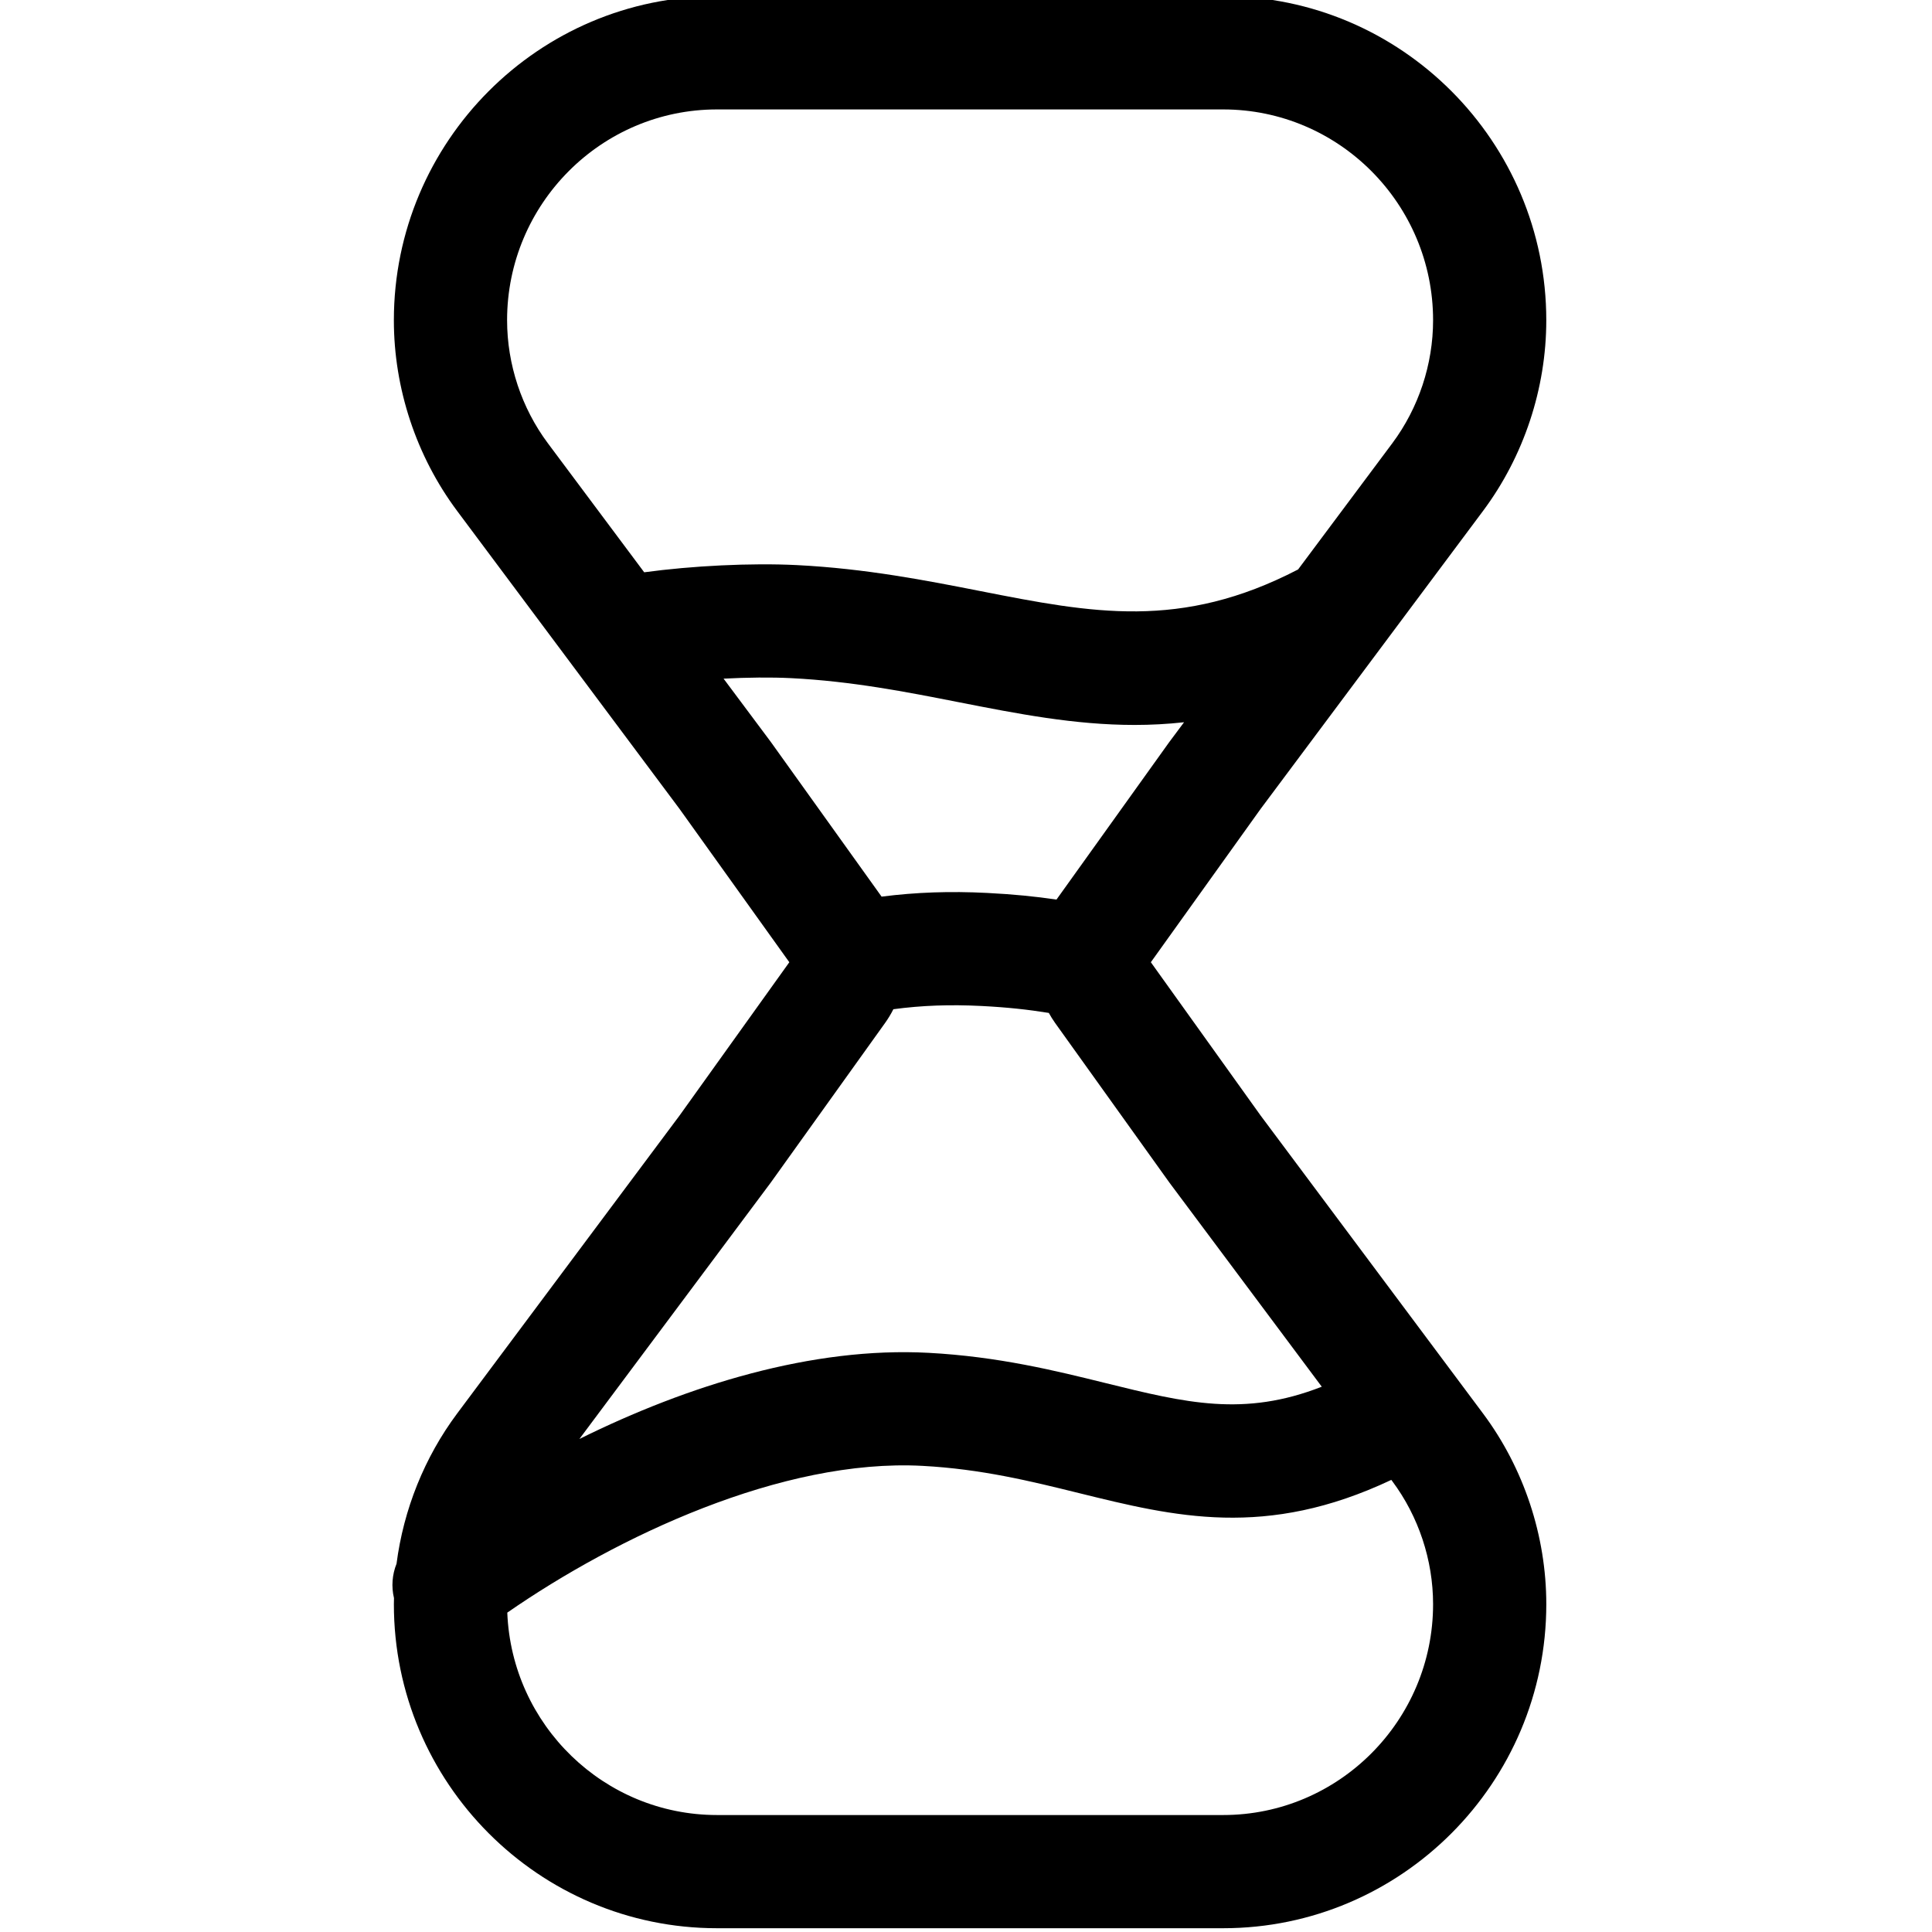 <svg height="511pt" viewBox="-103 1 511 511.999" width="511pt" xmlns="http://www.w3.org/2000/svg"><path d="m230.594 296.652-29.109-40.652 29.109-40.652 58.914-78.93c10.816-14.492 16.773-32.441 16.773-50.547 0-47.348-38.414-85.871-85.629-85.871h-134.141c-47.219 0-85.633 38.523-85.633 85.871 0 18.105 5.957 36.055 16.777 50.547l58.914 78.93 29.109 40.652-29.109 40.652-58.914 78.93c-8.672 11.621-14.211 25.465-16.07 39.824-1.152 2.879-1.406 6.066-.672 9.109-.012.539-.031 1.074-.031 1.613 0 47.348 38.414 85.871 85.629 85.871h134.141c47.219 0 85.633-38.523 85.633-85.871 0-18.105-5.957-36.055-16.773-50.547zm-199.711-210.781c0-30.809 24.953-55.871 55.629-55.871h134.141c30.676 0 55.629 25.062 55.629 55.871 0 11.68-3.84 23.258-10.812 32.602l-24.961 33.438c-31.113 16.156-54.605 11.547-84.121 5.746-14.293-2.809-30.492-5.992-48.738-6.902-12.113-.605-27.77.18-40.43 1.906l-25.523-34.188c-6.973-9.344-10.812-20.922-10.812-32.602zm69.992 111.891c-.059-.082-.113-.16-.176-.242l-12.445-16.672c6.336-.328 12.625-.395 17.891-.133 16.086.809 30.512 3.641 44.461 6.383 15.52 3.047 30.637 6.02 46.586 6.02 4.293 0 8.656-.227 13.094-.715l-3.82 5.121c-.062.078-.121.156-.176.238l-29.812 41.633c-5.574-.816-11.32-1.402-18.379-1.758-9.832-.5-18.82-.188-27.969.98zm-.176 116.719c.062-.082.121-.16.176-.242l30.18-42.145c.836-1.168 1.566-2.387 2.199-3.641 7.613-1.016 14.984-1.277 23.32-.859 6.965.355 12.352.953 17.871 1.84.508.906 1.047 1.797 1.664 2.656l30.18 42.148c.059.082.113.16.176.242l40.316 54.012c-20.652 8.074-35.988 4.297-57.215-.945-13.375-3.305-28.535-7.051-47.016-8.035-30.699-1.645-63.719 8.57-92.504 22.832zm119.953 167.52h-134.141c-29.93 0-54.402-23.863-55.574-53.641 29.035-20.121 72.805-40.879 110.012-38.891 15.648.836 28.75 4.07 41.422 7.199 25.426 6.281 49.586 12.238 82.84-3.484l.258.344c6.973 9.344 10.812 20.922 10.812 32.602 0 30.805-24.953 55.871-55.629 55.871zm0 0"/></svg>
